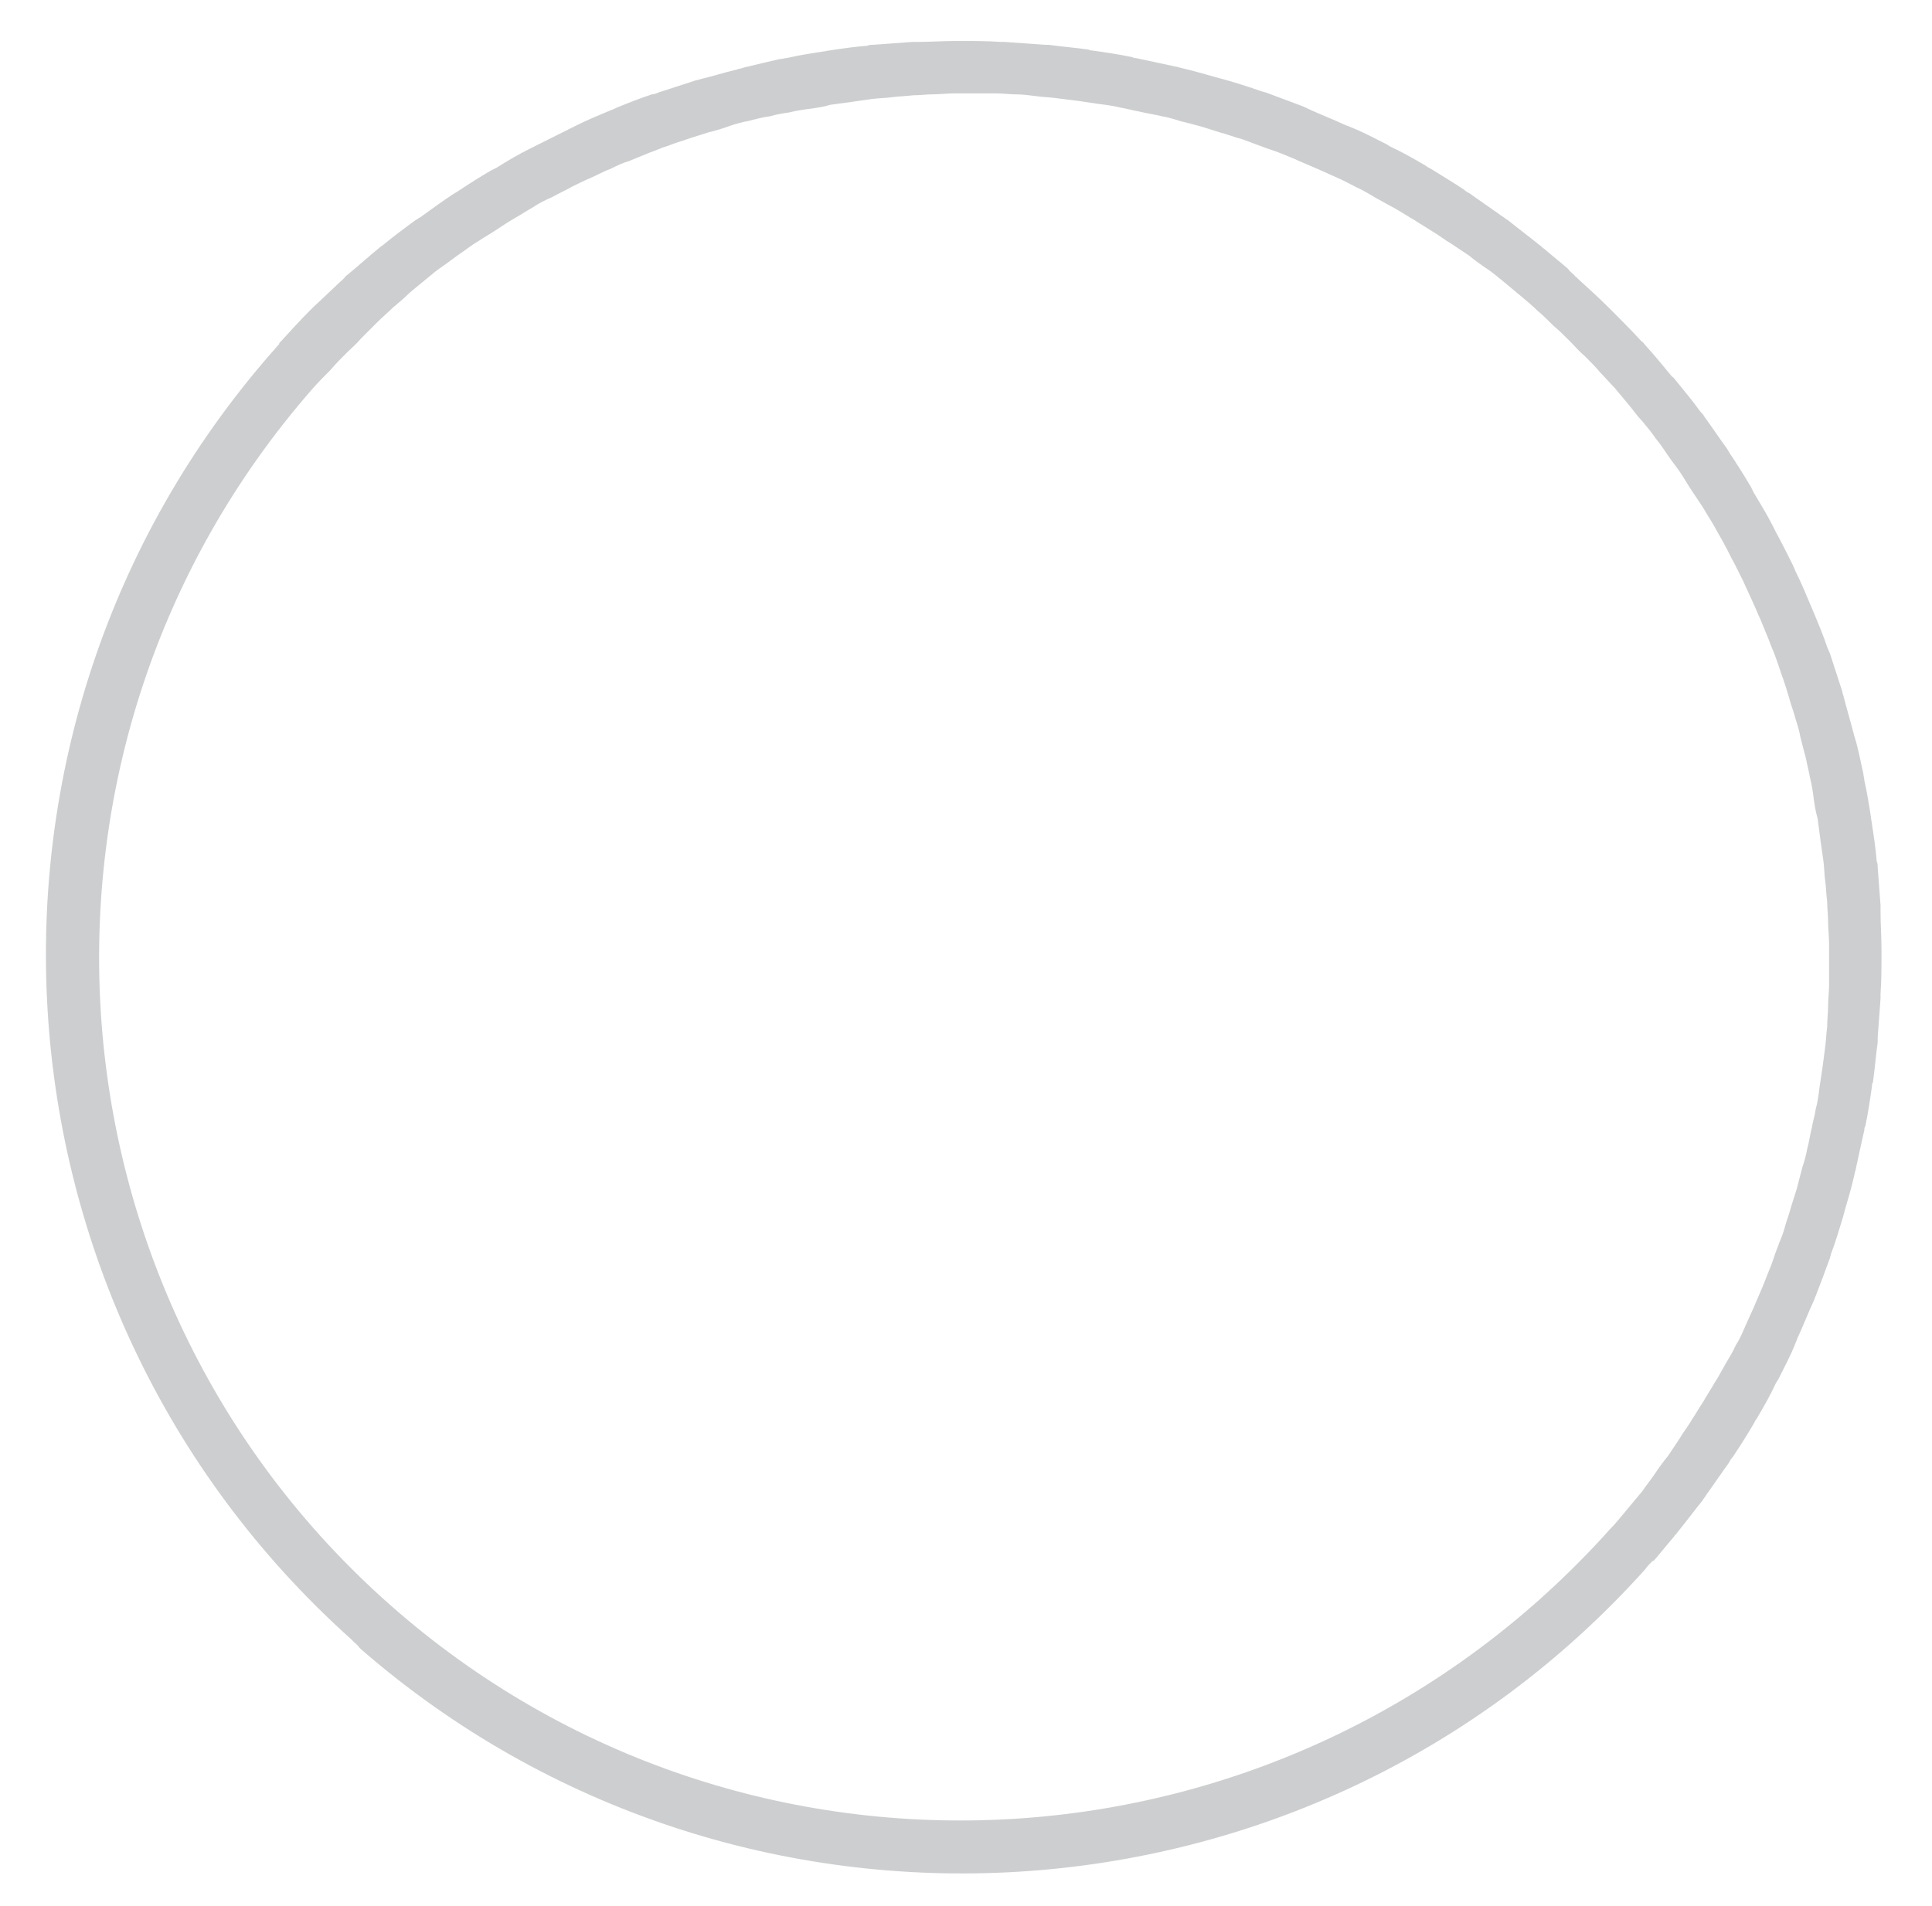 <?xml version="1.0" encoding="utf-8"?>
<!-- Generator: Adobe Illustrator 23.0.2, SVG Export Plug-In . SVG Version: 6.00 Build 0)  -->
<svg version="1.1" id="OBJECTS" xmlns="http://www.w3.org/2000/svg" xmlns:xlink="http://www.w3.org/1999/xlink" x="0px" y="0px"
	 viewBox="0 0 202.7 200" style="enable-background:new 0 0 202.7 200;" xml:space="preserve">
<style type="text/css">
	.st0{fill:#CDCECF;}
	.st1{display:none;}
	.st2{display:inline;fill:#CDCECF;}
</style>
<g>
	<g>
		<path class="st0" d="M175.6,161.3c0.1-0.2,0.3-0.3,0.4-0.5c0.9-1.1,1.7-2.2,2.6-3.3c0.1-0.2,0.3-0.4,0.4-0.6
			c0.8-1.1,1.6-2.3,2.4-3.4c0.1-0.2,0.2-0.4,0.4-0.6c0.8-1.2,1.5-2.3,2.2-3.5c0.1-0.2,0.2-0.4,0.3-0.5c0.7-1.2,1.4-2.4,2-3.7
			c0.1-0.2,0.2-0.3,0.3-0.5c0.6-1.2,1.3-2.5,1.8-3.8c0.1-0.2,0.1-0.3,0.2-0.5c0.6-1.3,1.1-2.6,1.7-3.9c0.1-0.2,0.1-0.3,0.2-0.5
			c0.5-1.3,1-2.6,1.5-4c0-0.1,0.1-0.3,0.1-0.4c0.5-1.3,0.9-2.7,1.3-4c0-0.1,0.1-0.3,0.1-0.4c0.4-1.4,0.8-2.7,1.1-4.1
			c0-0.1,0.1-0.3,0.1-0.4c0.3-1.4,0.6-2.8,0.9-4.1c0-0.1,0-0.3,0.1-0.4c0.3-1.4,0.5-2.8,0.7-4.2c0-0.1,0-0.3,0.1-0.4
			c0.2-1.4,0.3-2.8,0.5-4.2c0-0.2,0-0.3,0-0.5c0.1-1.4,0.2-2.8,0.3-4.1c0-0.2,0-0.3,0-0.5c0.1-1.4,0.1-2.7,0.1-4.1
			c0-0.2,0-0.4,0-0.5c0-1.4-0.1-2.7-0.1-4.1c0-0.2,0-0.4,0-0.6c-0.1-1.3-0.2-2.7-0.3-4c0-0.2,0-0.4-0.1-0.6
			c-0.1-1.3-0.3-2.6-0.5-3.9c0-0.2-0.1-0.5-0.1-0.7c-0.2-1.3-0.4-2.6-0.7-3.9c0-0.2-0.1-0.5-0.1-0.7c-0.3-1.3-0.5-2.5-0.9-3.8
			c-0.1-0.2-0.1-0.5-0.2-0.7c-0.3-1.2-0.7-2.5-1-3.7c-0.1-0.2-0.1-0.5-0.2-0.7c-0.4-1.2-0.8-2.5-1.2-3.7c-0.1-0.2-0.2-0.5-0.3-0.7
			c-0.4-1.2-0.9-2.4-1.4-3.6c-0.1-0.2-0.2-0.5-0.3-0.7c-0.5-1.2-1-2.4-1.6-3.6c-0.1-0.2-0.2-0.5-0.3-0.7c-0.6-1.2-1.2-2.4-1.8-3.5
			c-0.1-0.2-0.2-0.4-0.3-0.6c-0.6-1.2-1.3-2.3-2-3.5c-0.1-0.2-0.2-0.4-0.3-0.6c-0.7-1.2-1.4-2.3-2.2-3.5c-0.1-0.2-0.2-0.3-0.3-0.5
			c-0.8-1.1-1.6-2.3-2.4-3.4c-0.1-0.2-0.2-0.3-0.4-0.5c-0.8-1.1-1.7-2.2-2.6-3.3c-0.1-0.1-0.2-0.3-0.4-0.4c-0.9-1.1-1.8-2.2-2.8-3.3
			c-0.1-0.1-0.2-0.3-0.4-0.4c-1-1.1-2-2.1-3-3.1c-0.1-0.1-0.3-0.3-0.4-0.4c-1-1-2.1-2-3.2-3c-0.1-0.1-0.1-0.1-0.2-0.2
			c-0.1-0.1-0.2-0.1-0.2-0.2c-0.2-0.2-0.5-0.4-0.7-0.7c-0.8-0.7-1.7-1.4-2.5-2.1c-0.2-0.1-0.3-0.3-0.5-0.4c-1.1-0.9-2.2-1.7-3.3-2.6
			c-0.2-0.1-0.4-0.3-0.6-0.4c-1.1-0.8-2.3-1.6-3.4-2.4c-0.2-0.1-0.4-0.2-0.6-0.4c-1.2-0.8-2.4-1.5-3.5-2.2c-0.2-0.1-0.4-0.2-0.5-0.3
			c-1.2-0.7-2.4-1.4-3.7-2c-0.2-0.1-0.3-0.2-0.5-0.3c-1.2-0.6-2.5-1.3-3.8-1.8c-0.2-0.1-0.3-0.1-0.5-0.2c-1.3-0.6-2.6-1.1-3.9-1.7
			c-0.1-0.1-0.3-0.1-0.4-0.2c-1.3-0.5-2.7-1-4-1.5c-0.1,0-0.3-0.1-0.4-0.1c-1.4-0.5-2.7-0.9-4.1-1.3c-0.1,0-0.3-0.1-0.4-0.1
			c-1.4-0.4-2.8-0.8-4.1-1.1c-0.1,0-0.2-0.1-0.4-0.1c-1.4-0.3-2.8-0.6-4.2-0.9c-0.1,0-0.2,0-0.4-0.1c-1.4-0.3-2.8-0.5-4.2-0.7
			c-0.1,0-0.2,0-0.4-0.1c-1.4-0.2-2.8-0.3-4.2-0.5c-0.1,0-0.3,0-0.4,0c-1.4-0.1-2.8-0.2-4.2-0.3c-0.1,0-0.3,0-0.4,0
			c-1.4-0.1-2.8-0.1-4.2-0.1c-0.2,0-0.3,0-0.5,0c-1.4,0-2.7,0.1-4.1,0.1c-0.2,0-0.4,0-0.5,0c-1.4,0.1-2.7,0.2-4.1,0.3
			c-0.2,0-0.4,0-0.6,0.1c-1.3,0.1-2.7,0.3-4,0.5c-0.2,0-0.4,0.1-0.6,0.1c-1.3,0.2-2.6,0.4-3.9,0.7c-0.2,0-0.4,0.1-0.7,0.1
			c-1.3,0.3-2.6,0.6-3.8,0.9c-0.2,0.1-0.5,0.1-0.7,0.2c-1.3,0.3-2.5,0.7-3.8,1c-0.2,0.1-0.5,0.1-0.7,0.2c-1.2,0.4-2.5,0.8-3.7,1.2
			c-0.2,0.1-0.5,0.2-0.7,0.2c-1.2,0.4-2.5,0.9-3.7,1.4c-0.2,0.1-0.4,0.2-0.7,0.3c-1.2,0.5-2.4,1-3.6,1.6c-0.2,0.1-0.4,0.2-0.6,0.3
			c-1.2,0.6-2.4,1.2-3.6,1.8c-0.2,0.1-0.4,0.2-0.6,0.3c-1.2,0.6-2.4,1.3-3.5,2c-0.2,0.1-0.4,0.2-0.6,0.3c-1.2,0.7-2.3,1.4-3.5,2.2
			c-0.2,0.1-0.3,0.2-0.5,0.3c-1.2,0.8-2.3,1.6-3.4,2.4c-0.2,0.1-0.3,0.2-0.5,0.3c-1.1,0.8-2.3,1.7-3.4,2.6c-0.1,0.1-0.3,0.2-0.4,0.3
			c-1.1,0.9-2.2,1.9-3.3,2.8c-0.1,0.1-0.3,0.2-0.4,0.4c-1.1,1-2.1,2-3.2,3c-0.1,0.1-0.3,0.3-0.4,0.4c-1,1-2,2.1-3,3.2
			c-0.1,0.1-0.1,0.1-0.2,0.2c0,0,0,0,0,0.1c-0.3,0.3-0.5,0.6-0.8,0.9c-34.6,39.6-30.8,99.8,8.2,134.9c0,0,0,0,0.1,0.1
			c0.1,0.1,0.2,0.1,0.2,0.2c0.2,0.2,0.5,0.4,0.7,0.7c0.1,0.1,0.1,0.1,0.2,0.2c39.5,34.3,99.6,30.7,134.7-8.4
			c0.2-0.3,0.5-0.6,0.7-0.8c0.1-0.1,0.1-0.1,0.2-0.1C174.2,163,174.9,162.1,175.6,161.3z M40.9,168.4C3.7,135.5,0,78.4,32.7,40.9
			c0.6-0.7,1.3-1.4,2-2.1c0.5-0.6,1.1-1.2,1.6-1.7c0.5-0.5,1.1-1,1.6-1.6c0.6-0.6,1.1-1.1,1.7-1.7c0.5-0.5,1.1-1,1.6-1.5
			c0.6-0.5,1.2-1,1.8-1.6c0.6-0.5,1.1-0.9,1.7-1.4c0.6-0.5,1.2-1,1.8-1.4c0.6-0.4,1.2-0.9,1.8-1.3c0.6-0.4,1.2-0.9,1.9-1.3
			c0.6-0.4,1.3-0.8,1.9-1.2c0.6-0.4,1.2-0.8,1.9-1.2c0.7-0.4,1.3-0.8,2-1.2c0.6-0.4,1.2-0.7,1.9-1c0.7-0.4,1.4-0.7,2.1-1.1
			c0.6-0.3,1.2-0.6,1.9-0.9c0.7-0.3,1.4-0.7,2.2-1c0.6-0.3,1.2-0.6,1.9-0.8c0.7-0.3,1.5-0.6,2.2-0.9c0.6-0.2,1.2-0.5,1.9-0.7
			c0.7-0.3,1.5-0.5,2.3-0.8c0.6-0.2,1.3-0.4,1.9-0.6c0.8-0.2,1.5-0.4,2.3-0.7c0.6-0.2,1.3-0.4,1.9-0.5c0.8-0.2,1.5-0.4,2.3-0.5
			c0.7-0.2,1.3-0.3,2-0.4c0.8-0.2,1.5-0.3,2.3-0.4c0.7-0.1,1.4-0.2,2-0.4c0.7-0.1,1.5-0.2,2.2-0.3c0.7-0.1,1.4-0.2,2.1-0.3
			c0.7-0.1,1.5-0.1,2.2-0.2c0.7-0.1,1.4-0.1,2.2-0.2c0.7,0,1.4-0.1,2.1-0.1c0.7,0,1.5-0.1,2.2-0.1c0.7,0,1.4,0,2.1,0
			c0.8,0,1.5,0,2.3,0c0.7,0,1.4,0.1,2,0.1c0.8,0,1.5,0.1,2.3,0.2c0.7,0.1,1.3,0.1,2,0.2c0.8,0.1,1.6,0.2,2.4,0.3
			c0.7,0.1,1.3,0.2,2,0.3c0.8,0.1,1.6,0.2,2.4,0.4c0.6,0.1,1.3,0.3,1.9,0.4c0.8,0.2,1.6,0.3,2.4,0.5c0.6,0.1,1.3,0.3,1.9,0.5
			c0.8,0.2,1.6,0.4,2.3,0.6c0.6,0.2,1.3,0.4,1.9,0.6c0.8,0.2,1.5,0.5,2.3,0.7c0.6,0.2,1.3,0.5,1.9,0.7c0.7,0.3,1.5,0.5,2.2,0.8
			c0.7,0.3,1.3,0.5,1.9,0.8c0.7,0.3,1.4,0.6,2.1,0.9c0.7,0.3,1.3,0.6,2,0.9c0.7,0.3,1.4,0.7,2,1c0.7,0.3,1.3,0.7,2,1.1
			c0.7,0.4,1.3,0.7,2,1.1c0.7,0.4,1.3,0.8,2,1.2c0.6,0.4,1.3,0.8,1.9,1.2c0.7,0.4,1.3,0.9,2,1.3c0.6,0.4,1.2,0.8,1.8,1.2
			c0.6,0.5,1.3,1,1.9,1.4c0.6,0.4,1.2,0.9,1.8,1.4c0.6,0.5,1.2,1,1.8,1.5c0.6,0.5,1.2,1,1.7,1.5c0.6,0.5,1.1,1,1.7,1.6
			c0.6,0.5,1.2,1.1,1.7,1.6c0.5,0.5,1,1.1,1.6,1.6c0.6,0.6,1.1,1.1,1.6,1.7c0.5,0.5,1,1.1,1.5,1.6c0.5,0.6,1,1.2,1.5,1.8
			c0.5,0.6,0.9,1.2,1.4,1.7c0.5,0.6,1,1.2,1.4,1.8c0.5,0.6,0.9,1.2,1.3,1.8c0.4,0.6,0.9,1.2,1.3,1.8c0.4,0.6,0.8,1.3,1.2,1.9
			c0.4,0.6,0.8,1.2,1.2,1.8c0.4,0.7,0.8,1.3,1.2,2c0.3,0.6,0.7,1.2,1,1.8c0.4,0.7,0.7,1.4,1.1,2.1c0.3,0.6,0.6,1.2,0.9,1.8
			c0.3,0.7,0.7,1.5,1,2.2c0.3,0.6,0.5,1.2,0.8,1.8c0.3,0.7,0.6,1.5,0.9,2.2c0.2,0.6,0.5,1.2,0.7,1.8c0.3,0.8,0.5,1.5,0.8,2.3
			c0.2,0.6,0.4,1.2,0.6,1.9c0.2,0.8,0.5,1.5,0.7,2.3c0.2,0.6,0.4,1.3,0.5,1.9c0.2,0.8,0.4,1.5,0.6,2.3c0.1,0.6,0.3,1.3,0.4,1.9
			c0.2,0.8,0.3,1.5,0.4,2.3c0.1,0.7,0.2,1.3,0.4,2c0.1,0.8,0.2,1.5,0.3,2.3c0.1,0.7,0.2,1.4,0.3,2.1c0.1,0.7,0.1,1.5,0.2,2.2
			c0.1,0.7,0.1,1.4,0.2,2.1c0,0.7,0.1,1.4,0.1,2.2c0,0.7,0.1,1.5,0.1,2.2c0,0.7,0,1.4,0,2.1c0,0.8,0,1.5,0,2.3
			c0,0.7-0.1,1.4-0.1,2.1c0,0.8-0.1,1.5-0.1,2.3c-0.1,0.7-0.1,1.3-0.2,2c-0.1,0.8-0.2,1.6-0.3,2.3c-0.1,0.7-0.2,1.3-0.3,2
			c-0.1,0.8-0.2,1.6-0.4,2.3c-0.1,0.7-0.3,1.3-0.4,1.9c-0.2,0.8-0.3,1.6-0.5,2.3c-0.1,0.6-0.3,1.3-0.5,1.9c-0.2,0.8-0.4,1.5-0.6,2.3
			c-0.2,0.6-0.4,1.3-0.6,1.9c-0.2,0.8-0.5,1.5-0.7,2.3c-0.2,0.7-0.5,1.3-0.7,1.9c-0.3,0.7-0.5,1.5-0.8,2.2c-0.3,0.7-0.5,1.3-0.8,2
			c-0.3,0.7-0.6,1.4-0.9,2.1c-0.3,0.7-0.6,1.3-0.9,2c-0.3,0.7-0.6,1.4-1,2c-0.3,0.7-0.7,1.3-1.1,2c-0.4,0.7-0.7,1.3-1.1,1.9
			c-0.4,0.7-0.8,1.3-1.2,2c-0.4,0.6-0.8,1.3-1.2,1.9c-0.4,0.7-0.9,1.3-1.3,2c-0.4,0.6-0.8,1.2-1.2,1.8c-0.5,0.6-1,1.3-1.4,1.9
			c-0.4,0.6-0.9,1.2-1.3,1.8c-0.5,0.6-1,1.2-1.5,1.8c-0.6,0.7-1.2,1.5-1.9,2.2C135.2,198.1,78.1,201.3,40.9,168.4z"/>
		<g class="st1">
			<path class="st2" d="M188.3,19.2l5.2,15.5c0.5,1.6-0.8,3.2-2.5,2.8l-16-3.2c-1.6-0.3-2.3-2.3-1.2-3.6l10.8-12.3
				C185.7,17.2,187.8,17.6,188.3,19.2z"/>
		</g>
	</g>
</g>
</svg>
